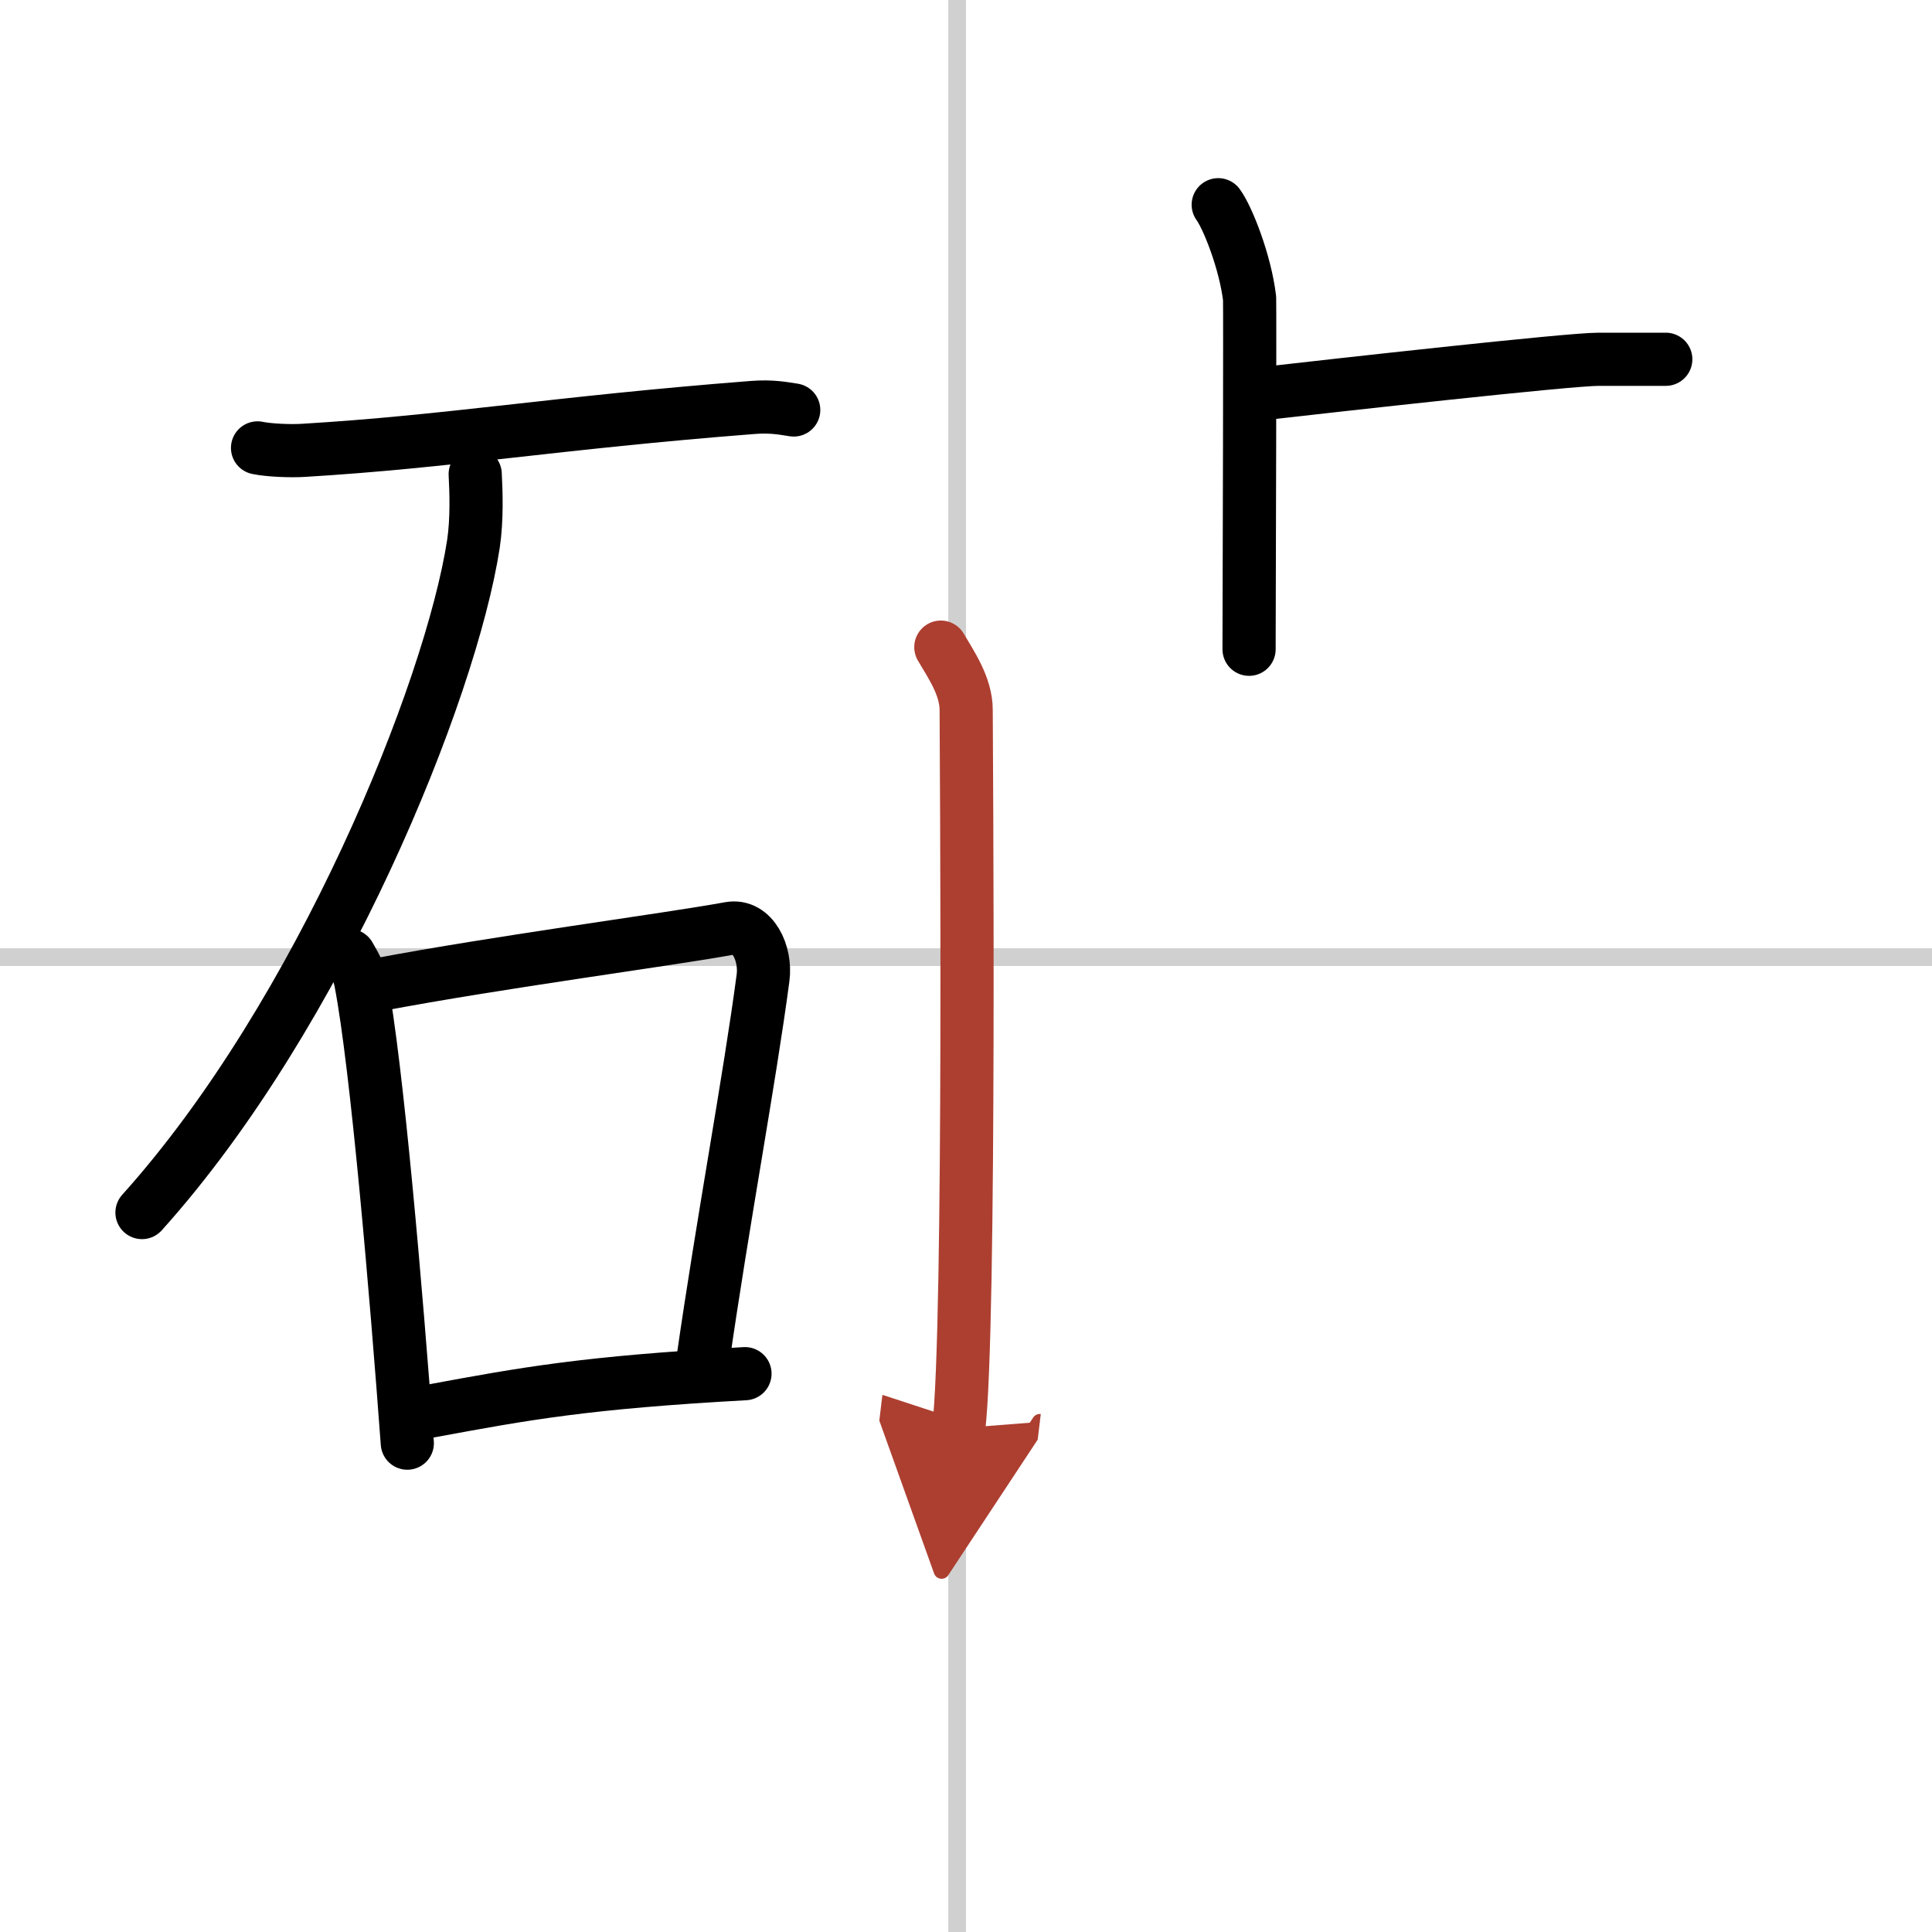 <svg width="400" height="400" viewBox="0 0 109 109" xmlns="http://www.w3.org/2000/svg"><defs><marker id="a" markerWidth="4" orient="auto" refX="1" refY="5" viewBox="0 0 10 10"><polyline points="0 0 10 5 0 10 1 5" fill="#ad3f31" stroke="#ad3f31"/></marker></defs><g fill="none" stroke="#000" stroke-linecap="round" stroke-linejoin="round" stroke-width="3"><rect width="100%" height="100%" fill="#fff" stroke="#fff"/><line x1="54" x2="54" y2="109" stroke="#d0d0d0" stroke-width="1"/><line x2="109" y1="54" y2="54" stroke="#d0d0d0" stroke-width="1"/><path d="m14.53 25.27c0.67 0.14 1.9 0.18 2.55 0.14 8.35-0.5 14.21-1.55 25.37-2.42 1.11-0.09 1.78 0.06 2.33 0.14"/><path d="m26.81 26.75c0.05 0.98 0.11 2.54-0.1 3.94-1.28 8.31-8.64 26.54-18.7 37.72"/><path d="m19.71 53.91c0.26 0.47 0.53 0.87 0.64 1.46 0.91 4.69 2.01 17.62 2.63 26.05"/><path d="m21.26 55.57c6.99-1.32 16.34-2.54 19.9-3.19 1.3-0.24 2.07 1.4 1.89 2.78-0.76 5.74-2.26 13.69-3.4 21.62"/><path d="M24.29,79.61C29.64,78.62,33,78,42.03,77.5"/><path d="m68.73 11.55c0.52 0.7 1.52 3.2 1.77 5.28 0.02 0.9-0.01 14.18-0.03 19.8"/><path d="m71.14 22.22c4.11-0.47 17.35-1.95 19.04-1.95h3.8"/><path d="m53.08 36.51c0.58 0.99 1.43 2.21 1.43 3.55s0.26 34.86-0.42 40.52" marker-end="url(#a)" stroke="#ad3f31"/></g></svg>
